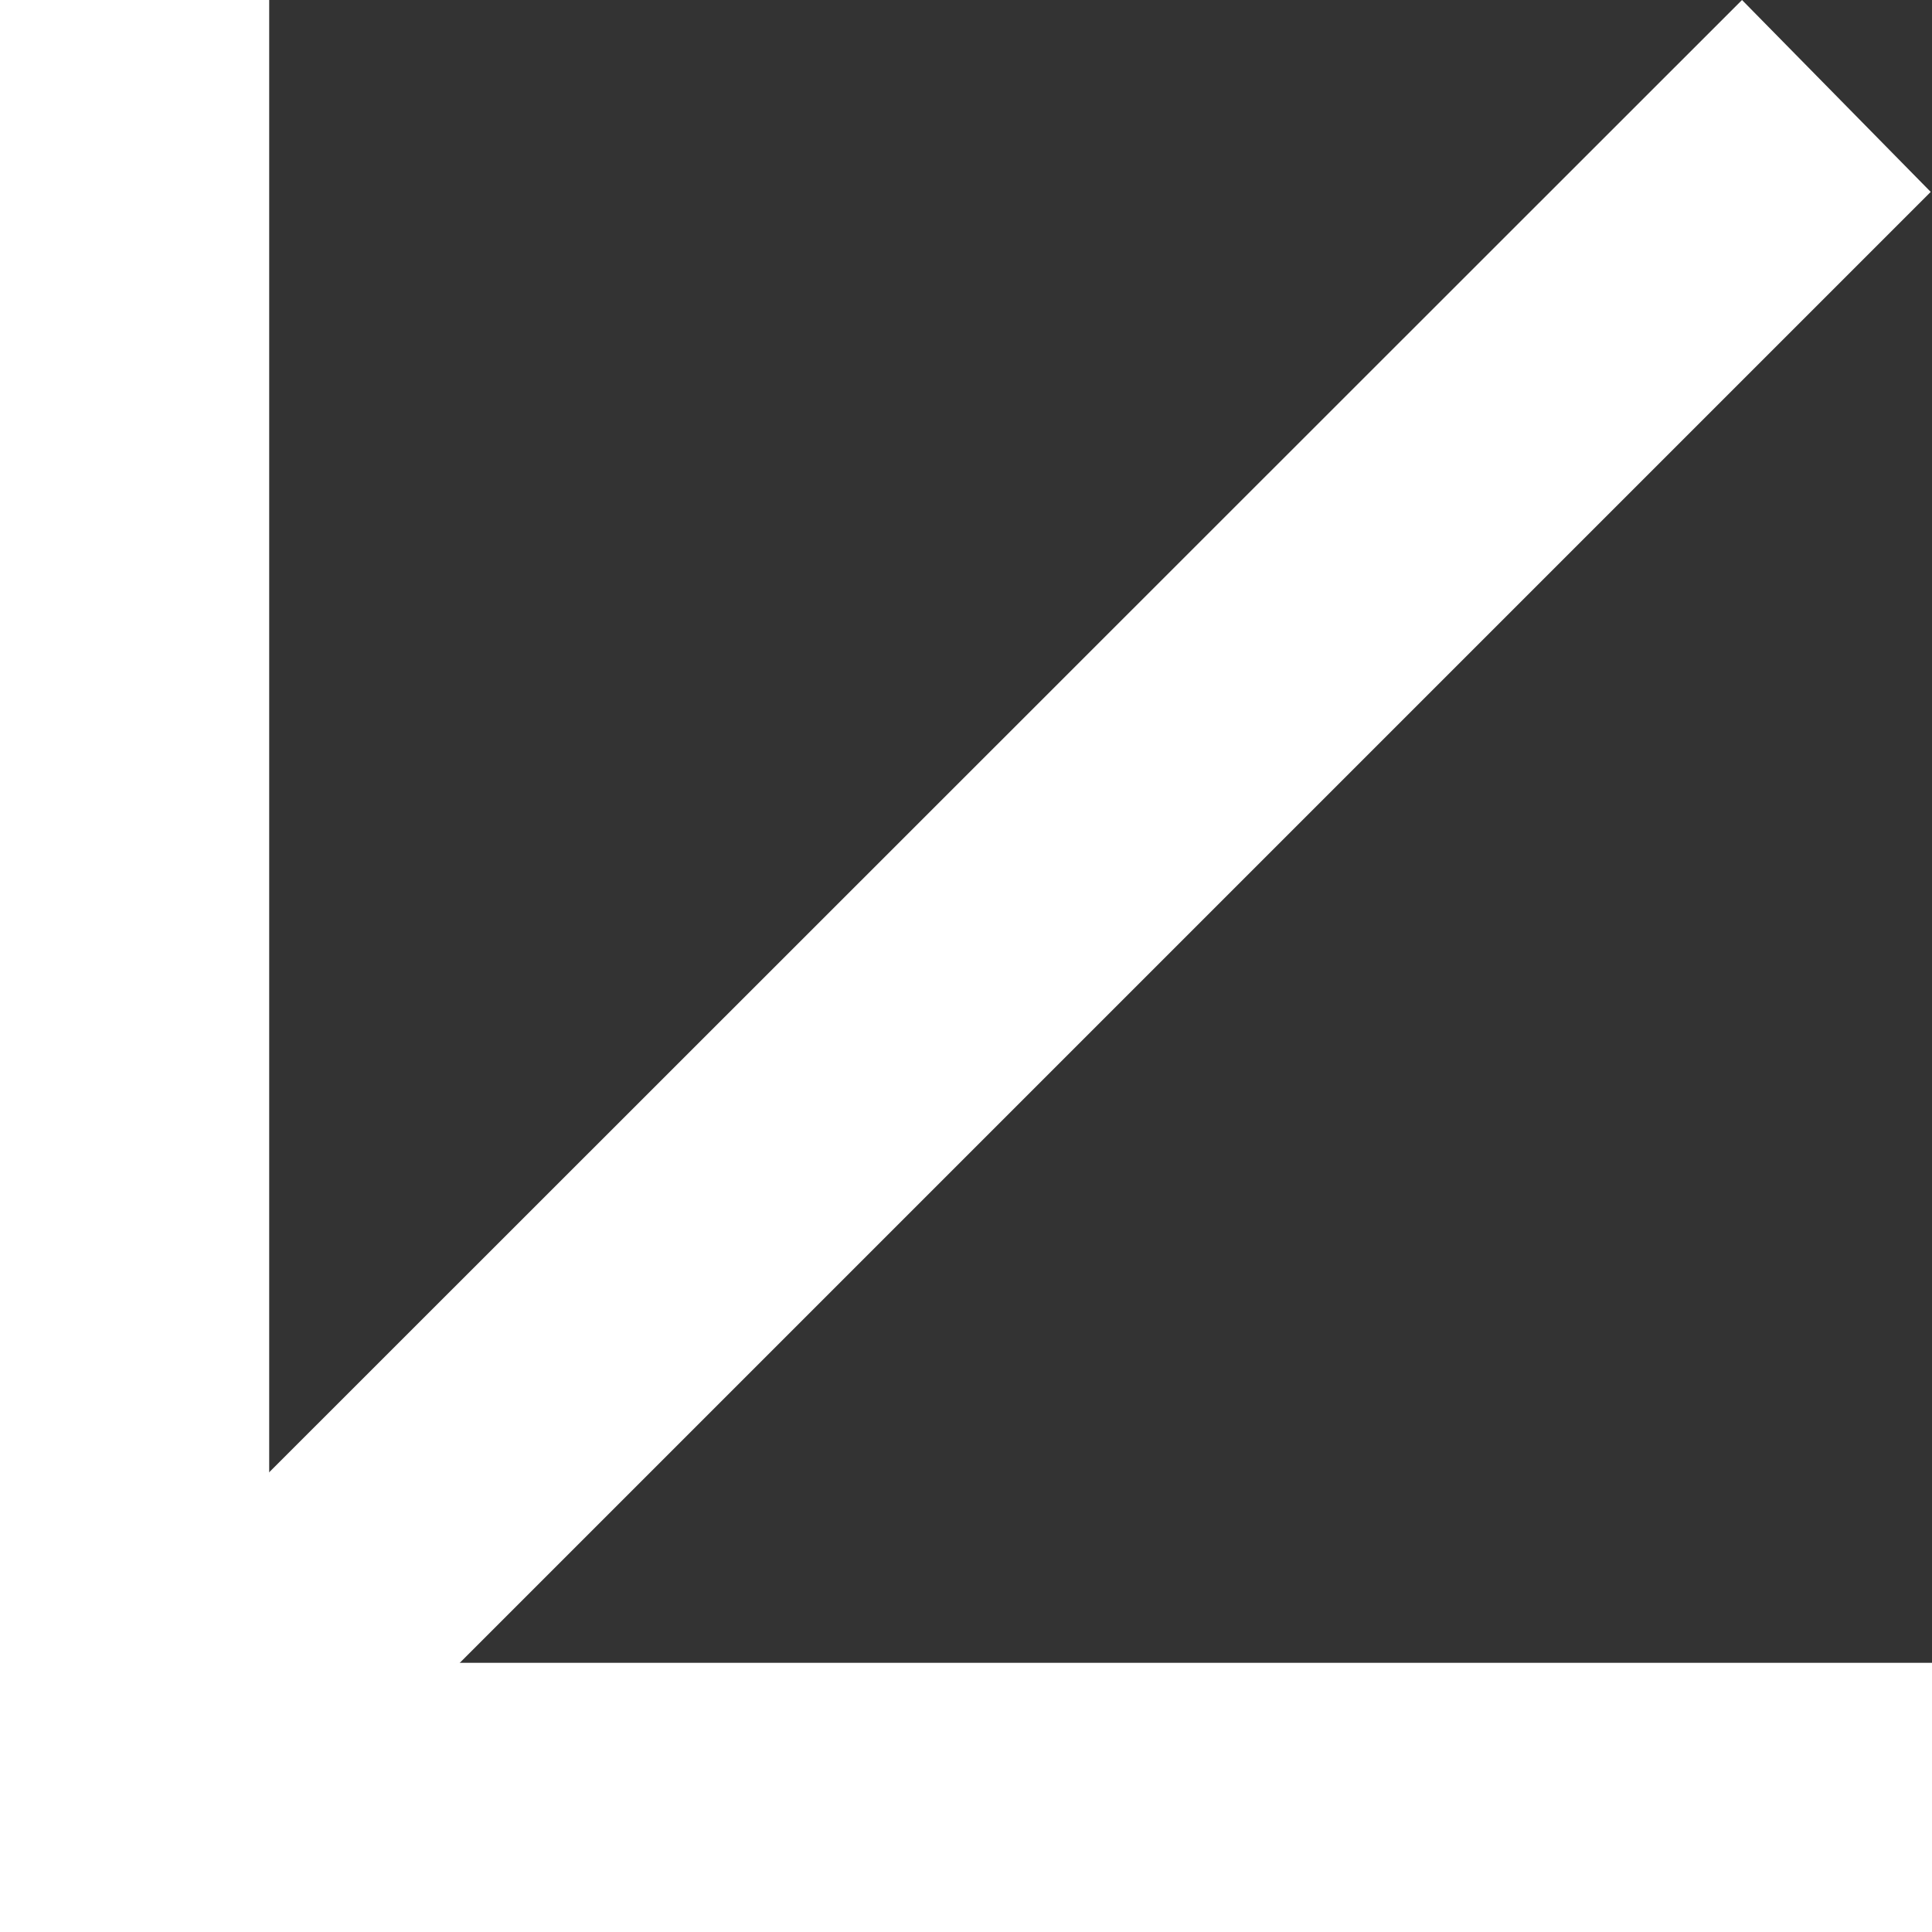 <?xml version="1.0" encoding="UTF-8"?>
<svg id="Layer_1" xmlns="http://www.w3.org/2000/svg" version="1.1" viewBox="0 0 300 300">
  <rect x="0" y="0" width="300" height="300" fill="#333333" stroke="none"/>
  <!-- Generator: Adobe Illustrator 29.5.1, SVG Export Plug-In . SVG Version: 2.1.0 Build 141)  -->
  <defs>
    <style>
      .st0 {
        fill: #fff;
      }
    </style>
  </defs>
  <polygon class="st0" points="0 0 41.8 0 41.8 258.2 300 258.2 300 300 0 300 0 0"/>
  <polygon class="st0" points="270.5 0 6.1 264.3 35.7 293.9 299.8 29.8 270.5 0"/>
</svg>